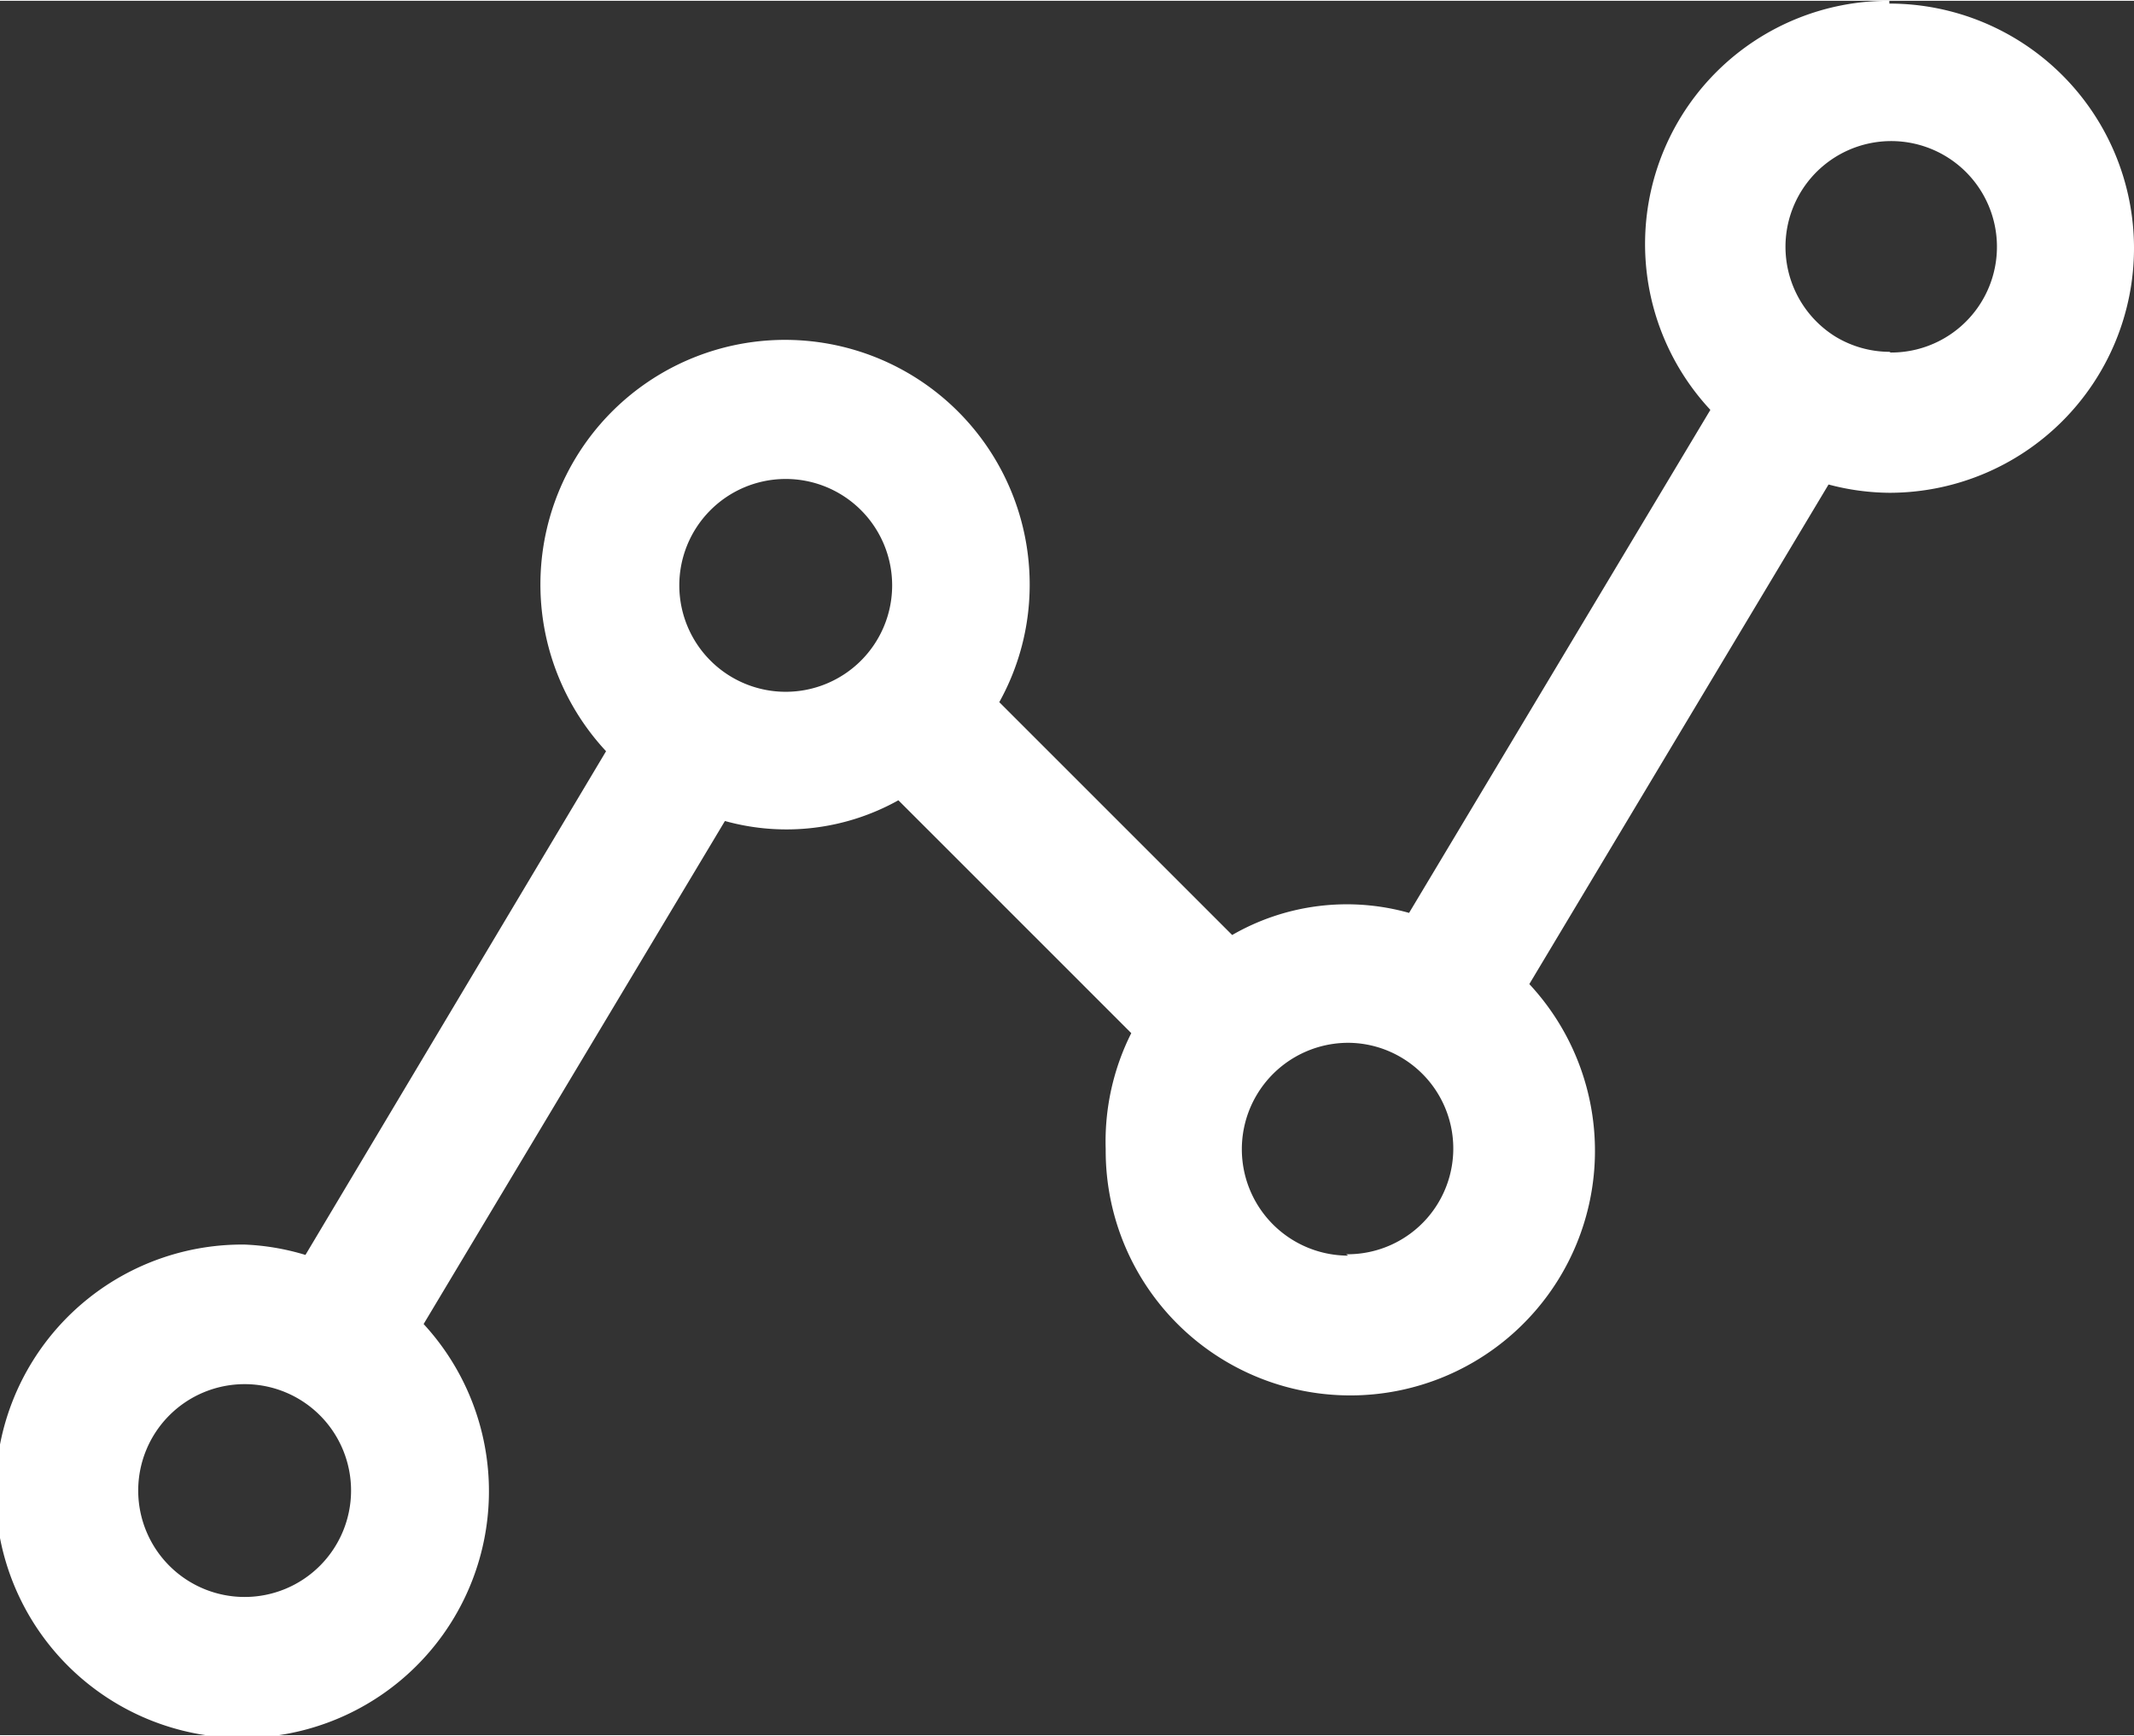 <svg xmlns="http://www.w3.org/2000/svg" width="10.89mm" height="8.86mm" viewBox="0 0 30.88 25.1"><rect x="0" y="0" width="30.88" height="25.1" fill="#333333" stroke="none"/><defs><style>.cls-1{fill:#fff;}</style></defs><title>Asset 22</title><g id="Layer_2" data-name="Layer 2"><g id="Layer_1-2" data-name="Layer 1"><path class="cls-1" d="M27.34,0a3.52,3.52,0,0,0-2.59,5.92l-4.36,7.28a3.32,3.32,0,0,0-2.56.32l-3.37-3.37a3.49,3.49,0,0,0,.44-1.68,3.54,3.54,0,1,0-6.13,2.39L4.42,18.15A3.5,3.5,0,0,0,3.54,18a3.57,3.57,0,1,0,2.59,1.15l4.36-7.28A3.32,3.32,0,0,0,13,11.57l3.37,3.37A3.49,3.49,0,0,0,16,16.62a3.54,3.54,0,1,0,6.13-2.39L26.46,7a3.5,3.5,0,0,0,.88.12,3.54,3.54,0,1,0,0-7.08ZM3.54,23.1a1.54,1.54,0,1,1,1.54-1.54A1.54,1.54,0,0,1,3.54,23.1ZM9.83,8.48A1.54,1.54,0,1,1,11.37,10,1.54,1.54,0,0,1,9.83,8.48Zm9.68,9.68a1.54,1.54,0,1,1,0-3.08,1.52,1.52,0,0,1,.78.22h0a1.53,1.53,0,0,1-.81,2.84ZM27.34,5.08a1.52,1.52,0,0,1-.78-.22h0a1.53,1.53,0,1,1,.8.23Z"/></g></g></svg>